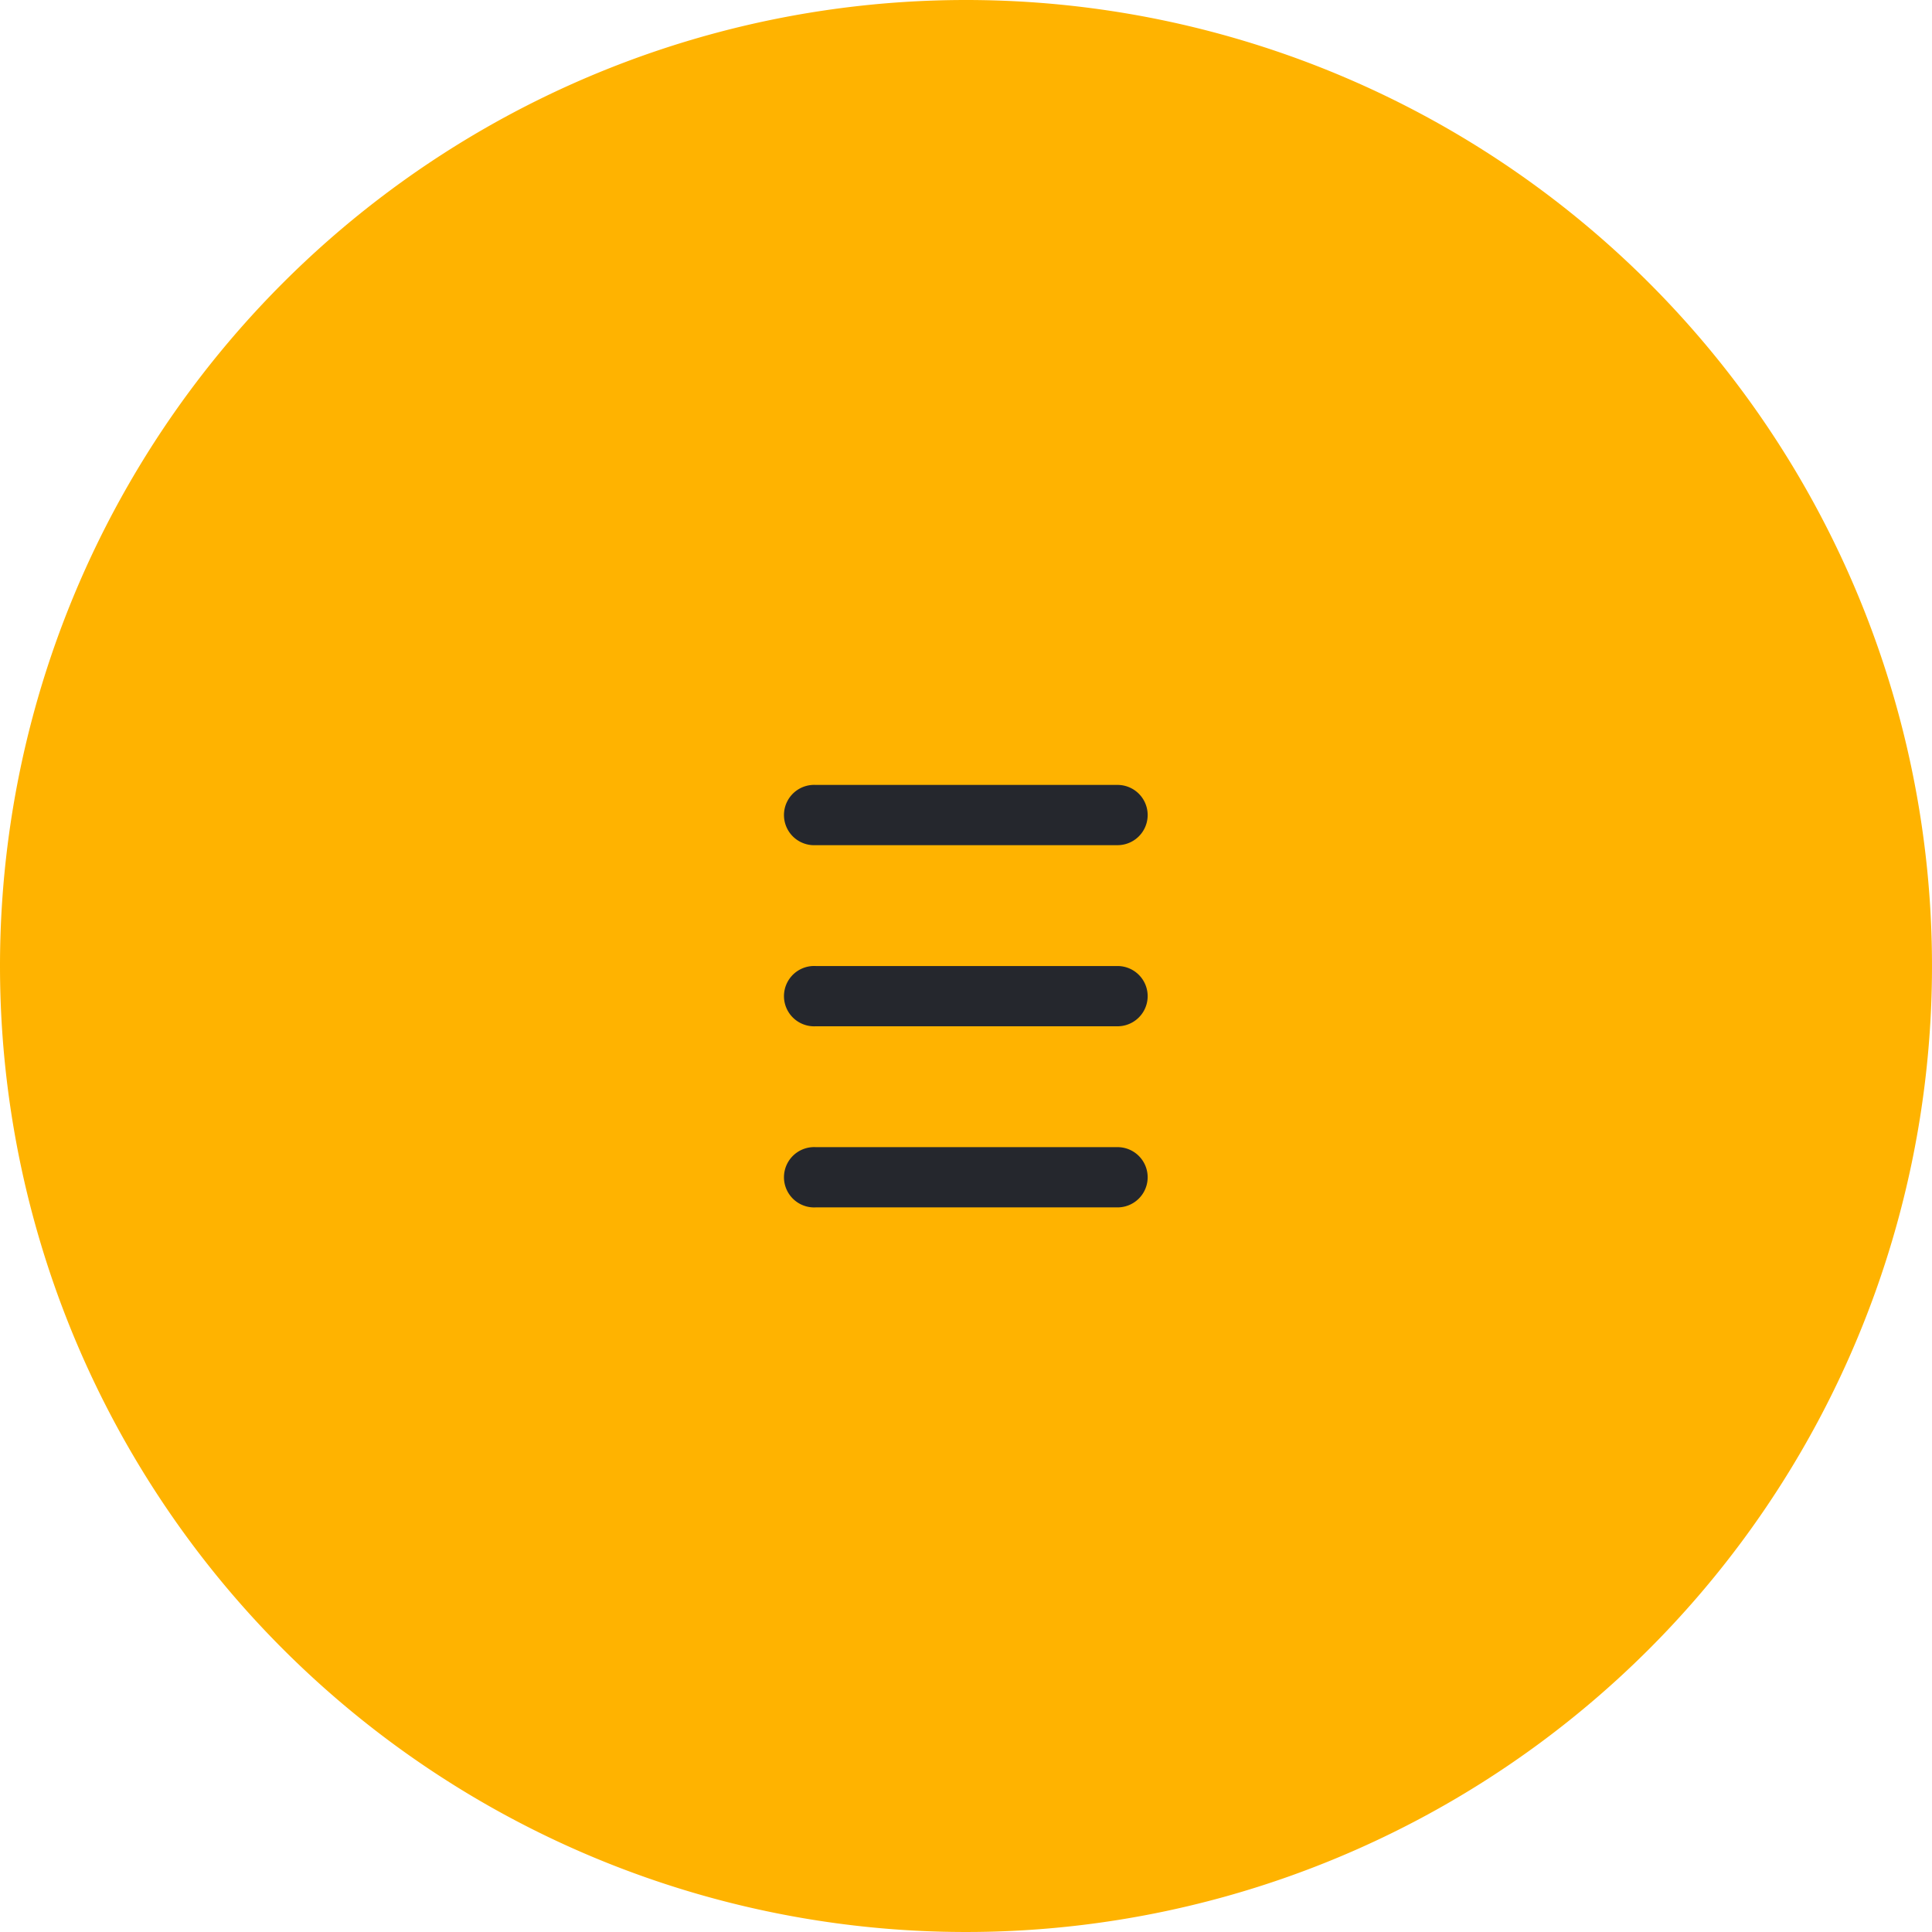 <svg xmlns="http://www.w3.org/2000/svg" width="70.544" height="70.544" viewBox="0 0 70.544 70.544">
  <g id="Group_81" data-name="Group 81" transform="translate(0 -1020.362)">
    <path id="Path_297" data-name="Path 297" d="M35.272,0A35.272,35.272,0,1,1,0,35.272,35.272,35.272,0,0,1,35.272,0Z" transform="translate(0 1020.362)" fill="#ffb300"/>
    <path id="Path_296" data-name="Path 296" d="M6.022,5a1.1,1.1,0,0,0,.112,2.2H17.156a1.1,1.1,0,1,0,0-2.2H6.134a1.1,1.1,0,0,0-.112,0Zm0,6.613a1.1,1.1,0,0,0,.112,2.2H17.156a1.1,1.1,0,1,0,0-2.2H6.134a1.1,1.1,0,0,0-.112,0Zm0,6.613a1.1,1.1,0,0,0,.112,2.2H17.156a1.1,1.1,0,1,0,0-2.2H6.134a1.1,1.1,0,0,0-.112,0Z" transform="translate(23.649 1044.022)" fill="#25272d"/>
  </g>
</svg>
